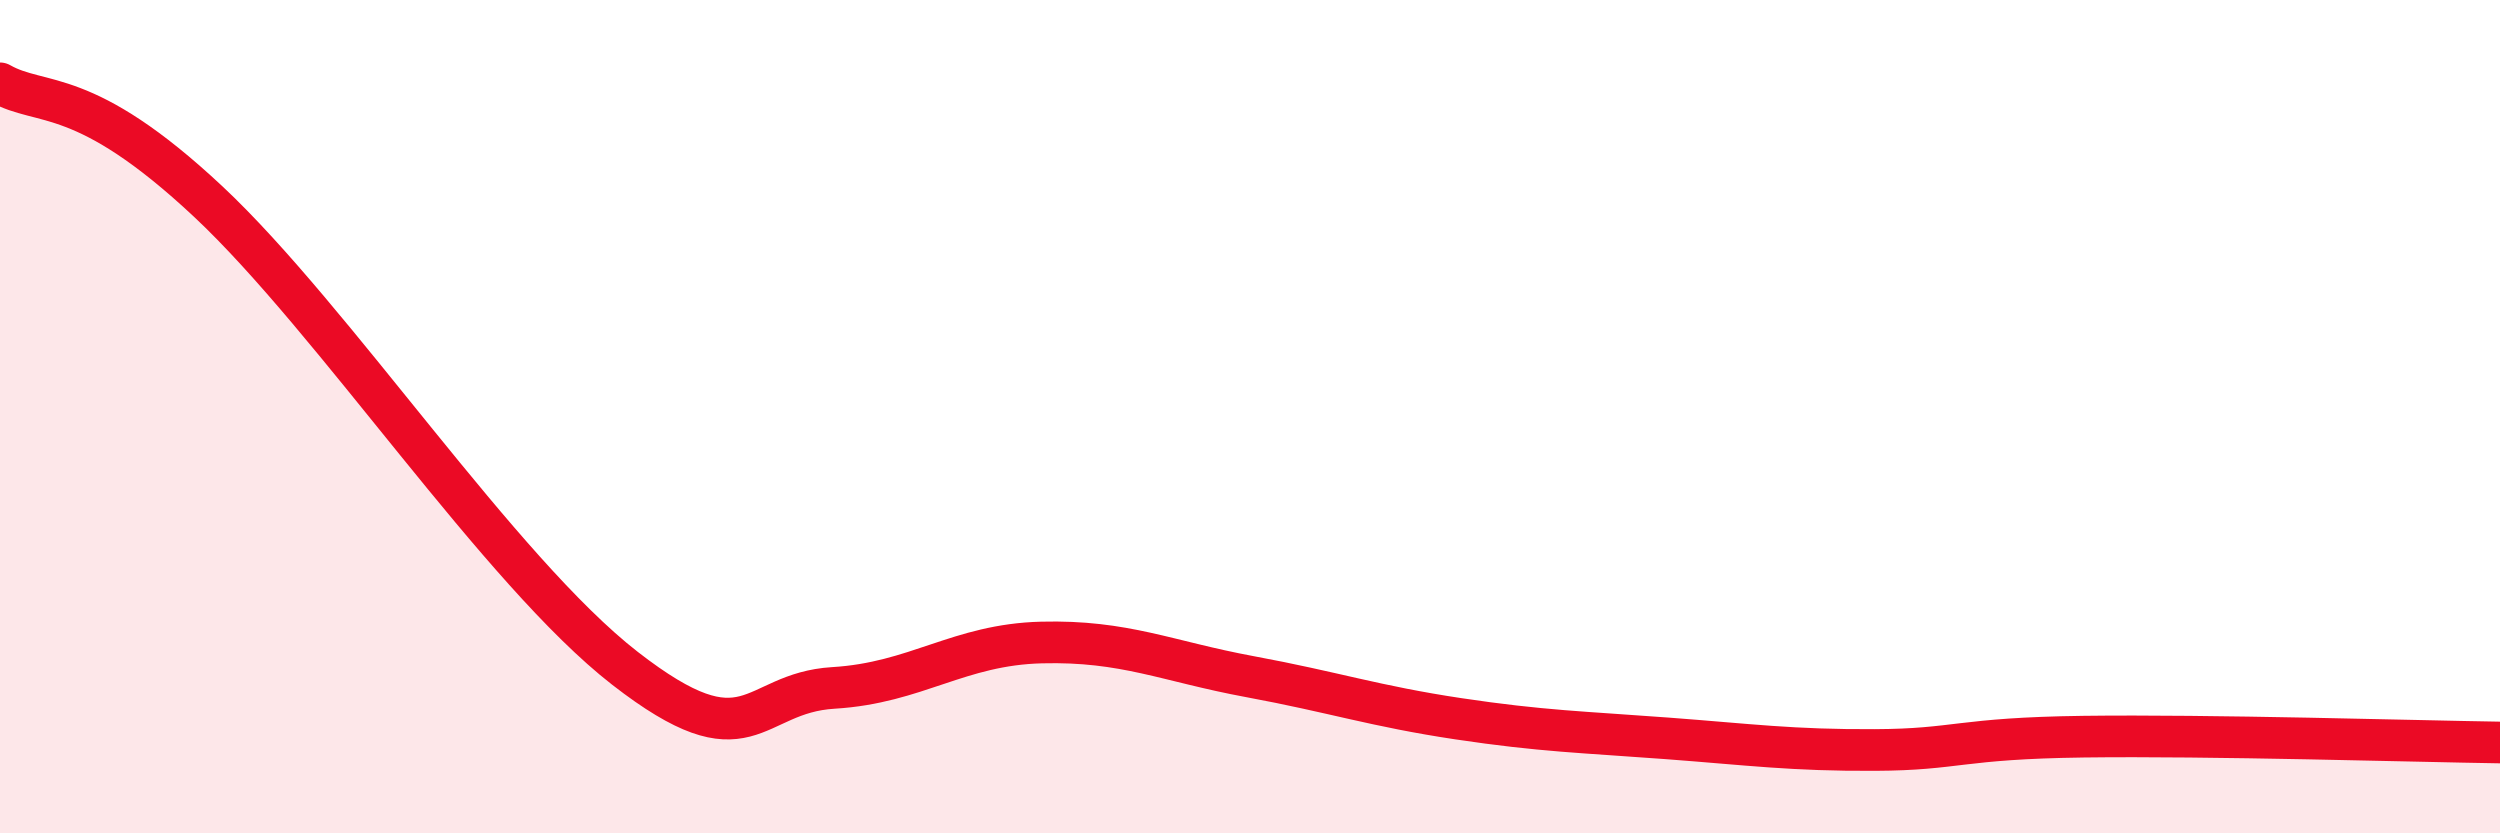 
    <svg width="60" height="20" viewBox="0 0 60 20" xmlns="http://www.w3.org/2000/svg">
      <path
        d="M 0,2 C 1,2.57 2,2.03 5,4.84 C 8,7.65 12,13.71 15,16.04 C 18,18.37 18,16.63 20,16.51 C 22,16.39 23,15.47 25,15.42 C 27,15.37 28,15.87 30,16.24 C 32,16.61 33,16.95 35,17.25 C 37,17.55 38,17.57 40,17.72 C 42,17.87 43,18.01 45,18 C 47,17.99 47,17.72 50,17.68 C 53,17.64 58,17.79 60,17.82L60 20L0 20Z"
        fill="#EB0A25"
        opacity="0.1"
        stroke-linecap="round"
        stroke-linejoin="round"
      />
      <path
        d="M 0,2 C 1,2.57 2,2.03 5,4.84 C 8,7.65 12,13.71 15,16.04 C 18,18.37 18,16.63 20,16.51 C 22,16.39 23,15.47 25,15.42 C 27,15.37 28,15.87 30,16.24 C 32,16.61 33,16.95 35,17.25 C 37,17.55 38,17.57 40,17.72 C 42,17.87 43,18.01 45,18 C 47,17.99 47,17.72 50,17.68 C 53,17.64 58,17.79 60,17.82"
        stroke="#EB0A25"
        stroke-width="1"
        fill="none"
        stroke-linecap="round"
        stroke-linejoin="round"
      />
    </svg>
  